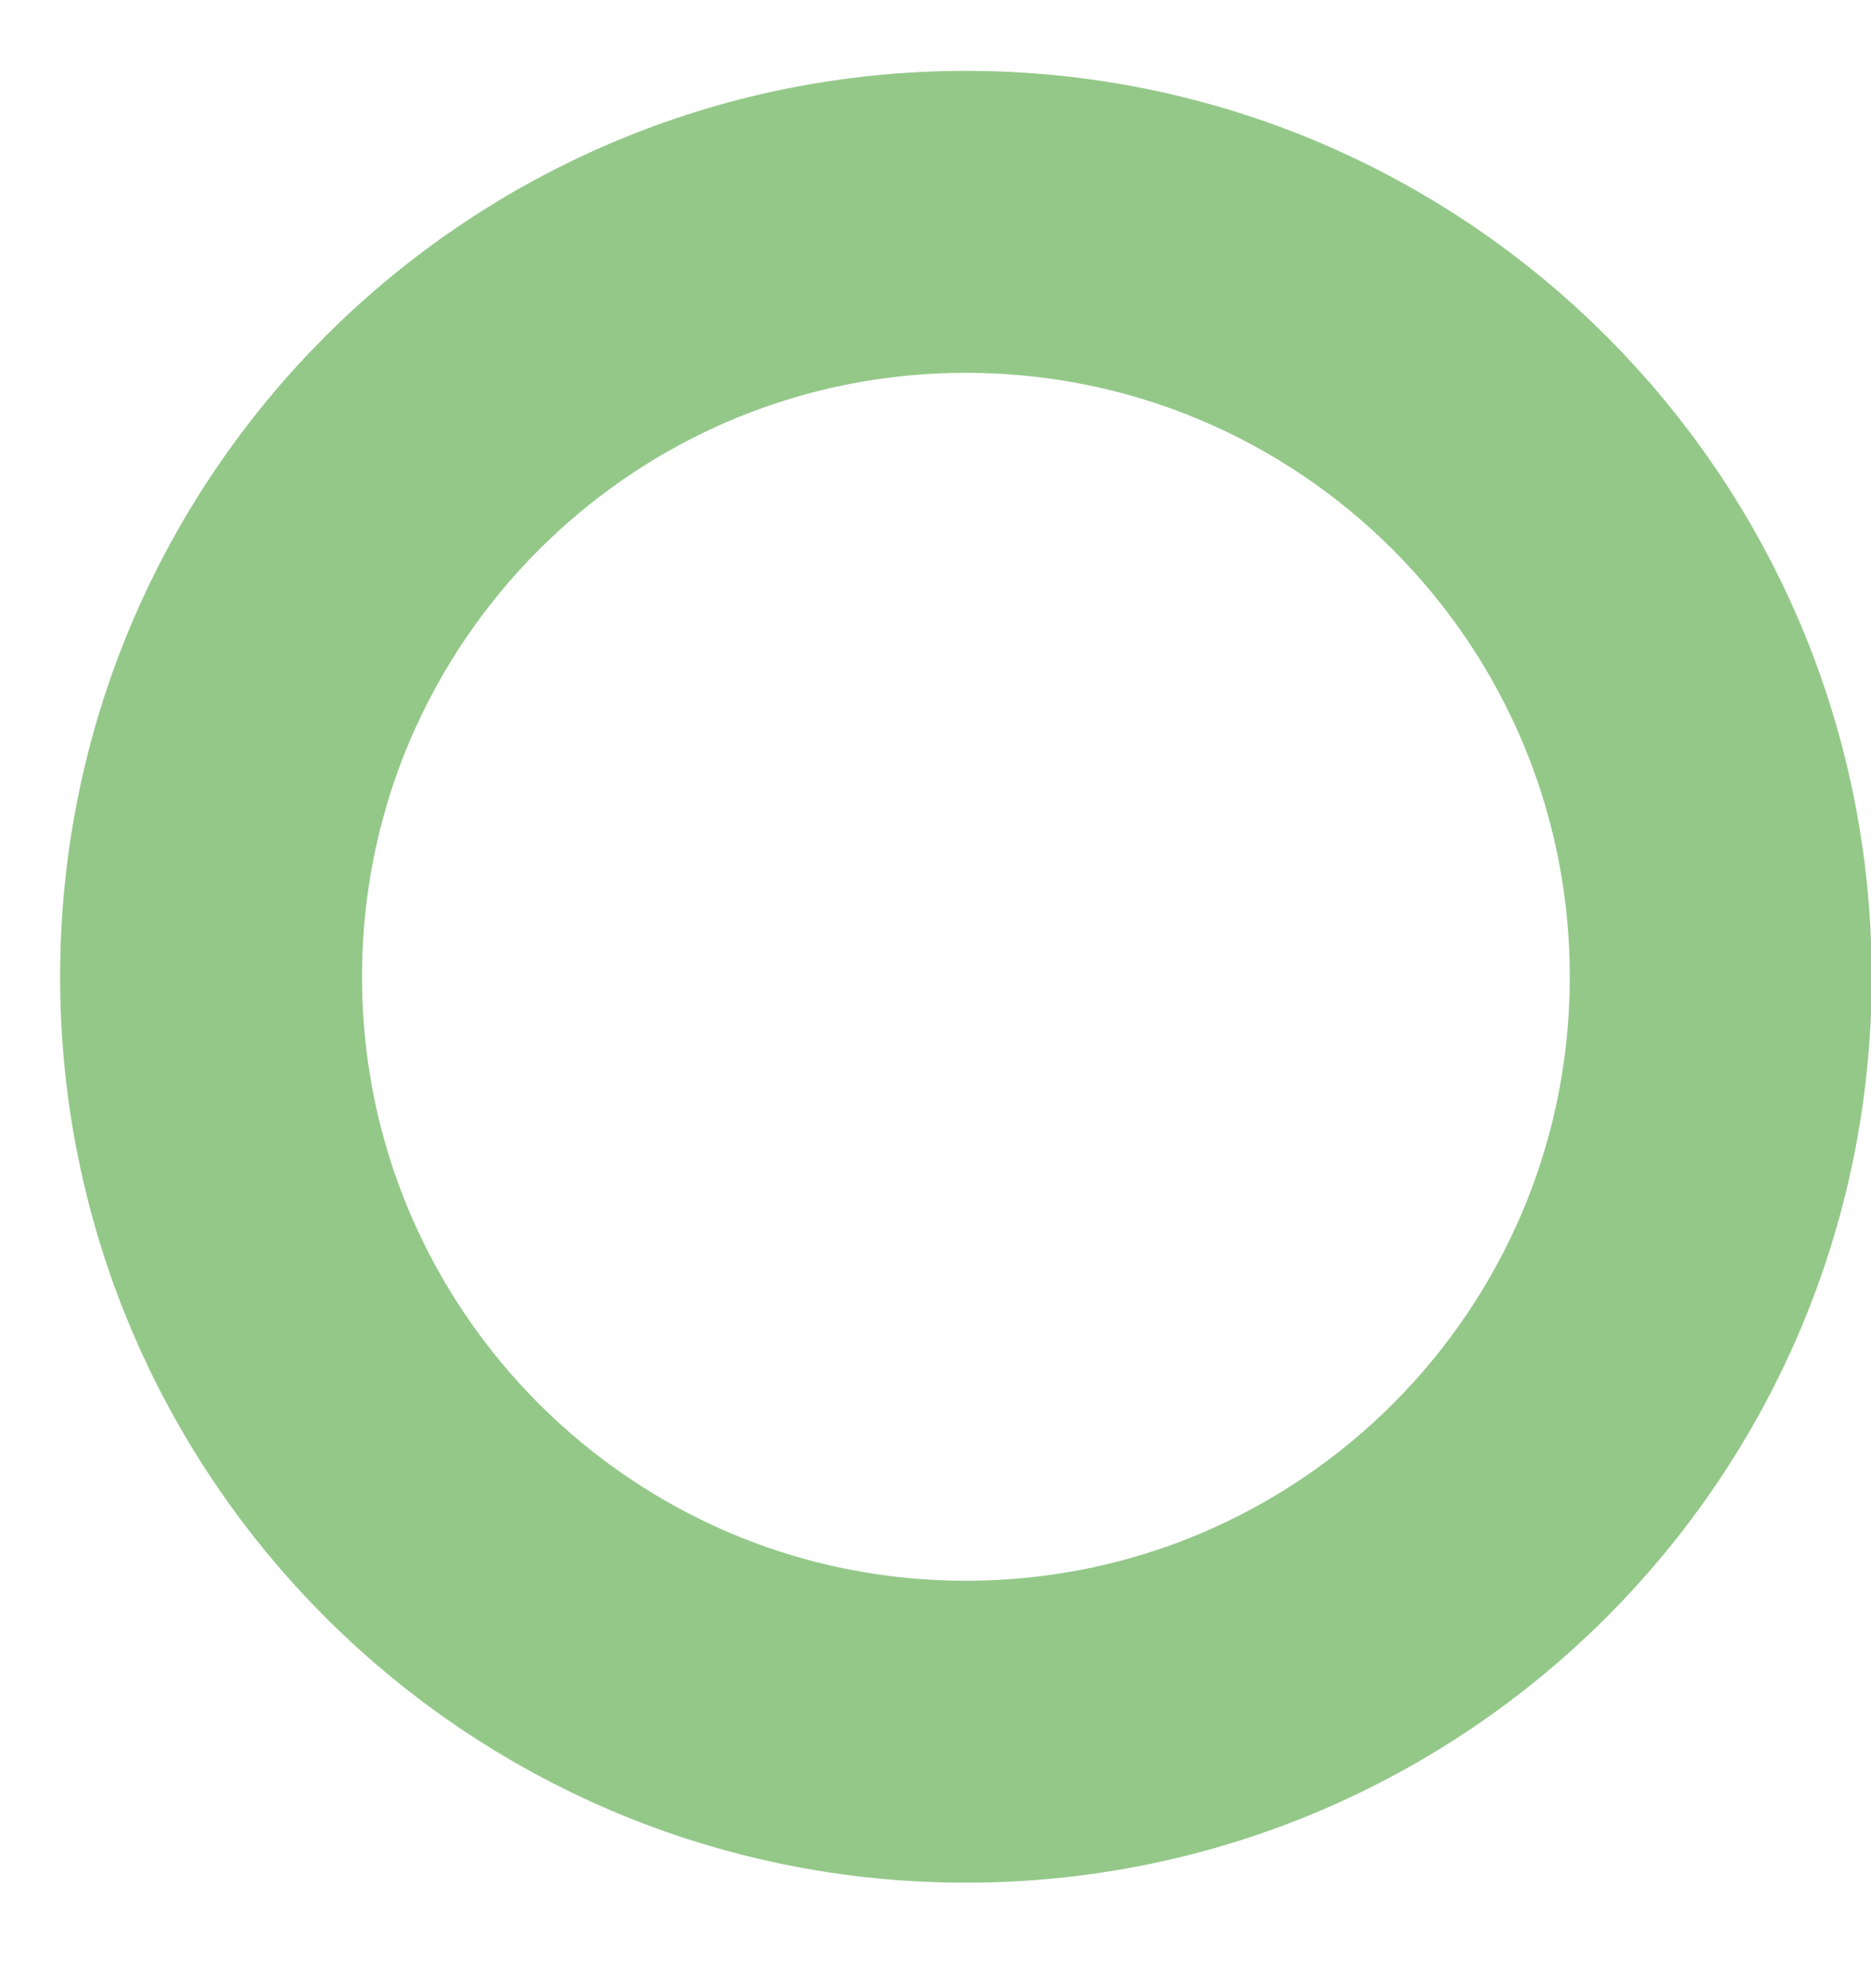 <svg width="16" height="17" viewBox="0 0 16 17" fill="none" xmlns="http://www.w3.org/2000/svg">
<path fill-rule="evenodd" clip-rule="evenodd" d="M8.26 14.807C11.825 14.807 14.715 11.917 14.715 8.352C14.715 4.787 11.825 1.897 8.26 1.897C4.695 1.897 1.805 4.787 1.805 8.352C1.805 11.917 4.695 14.807 8.26 14.807Z" stroke="#94C889" stroke-width="2.582"/>
</svg>
